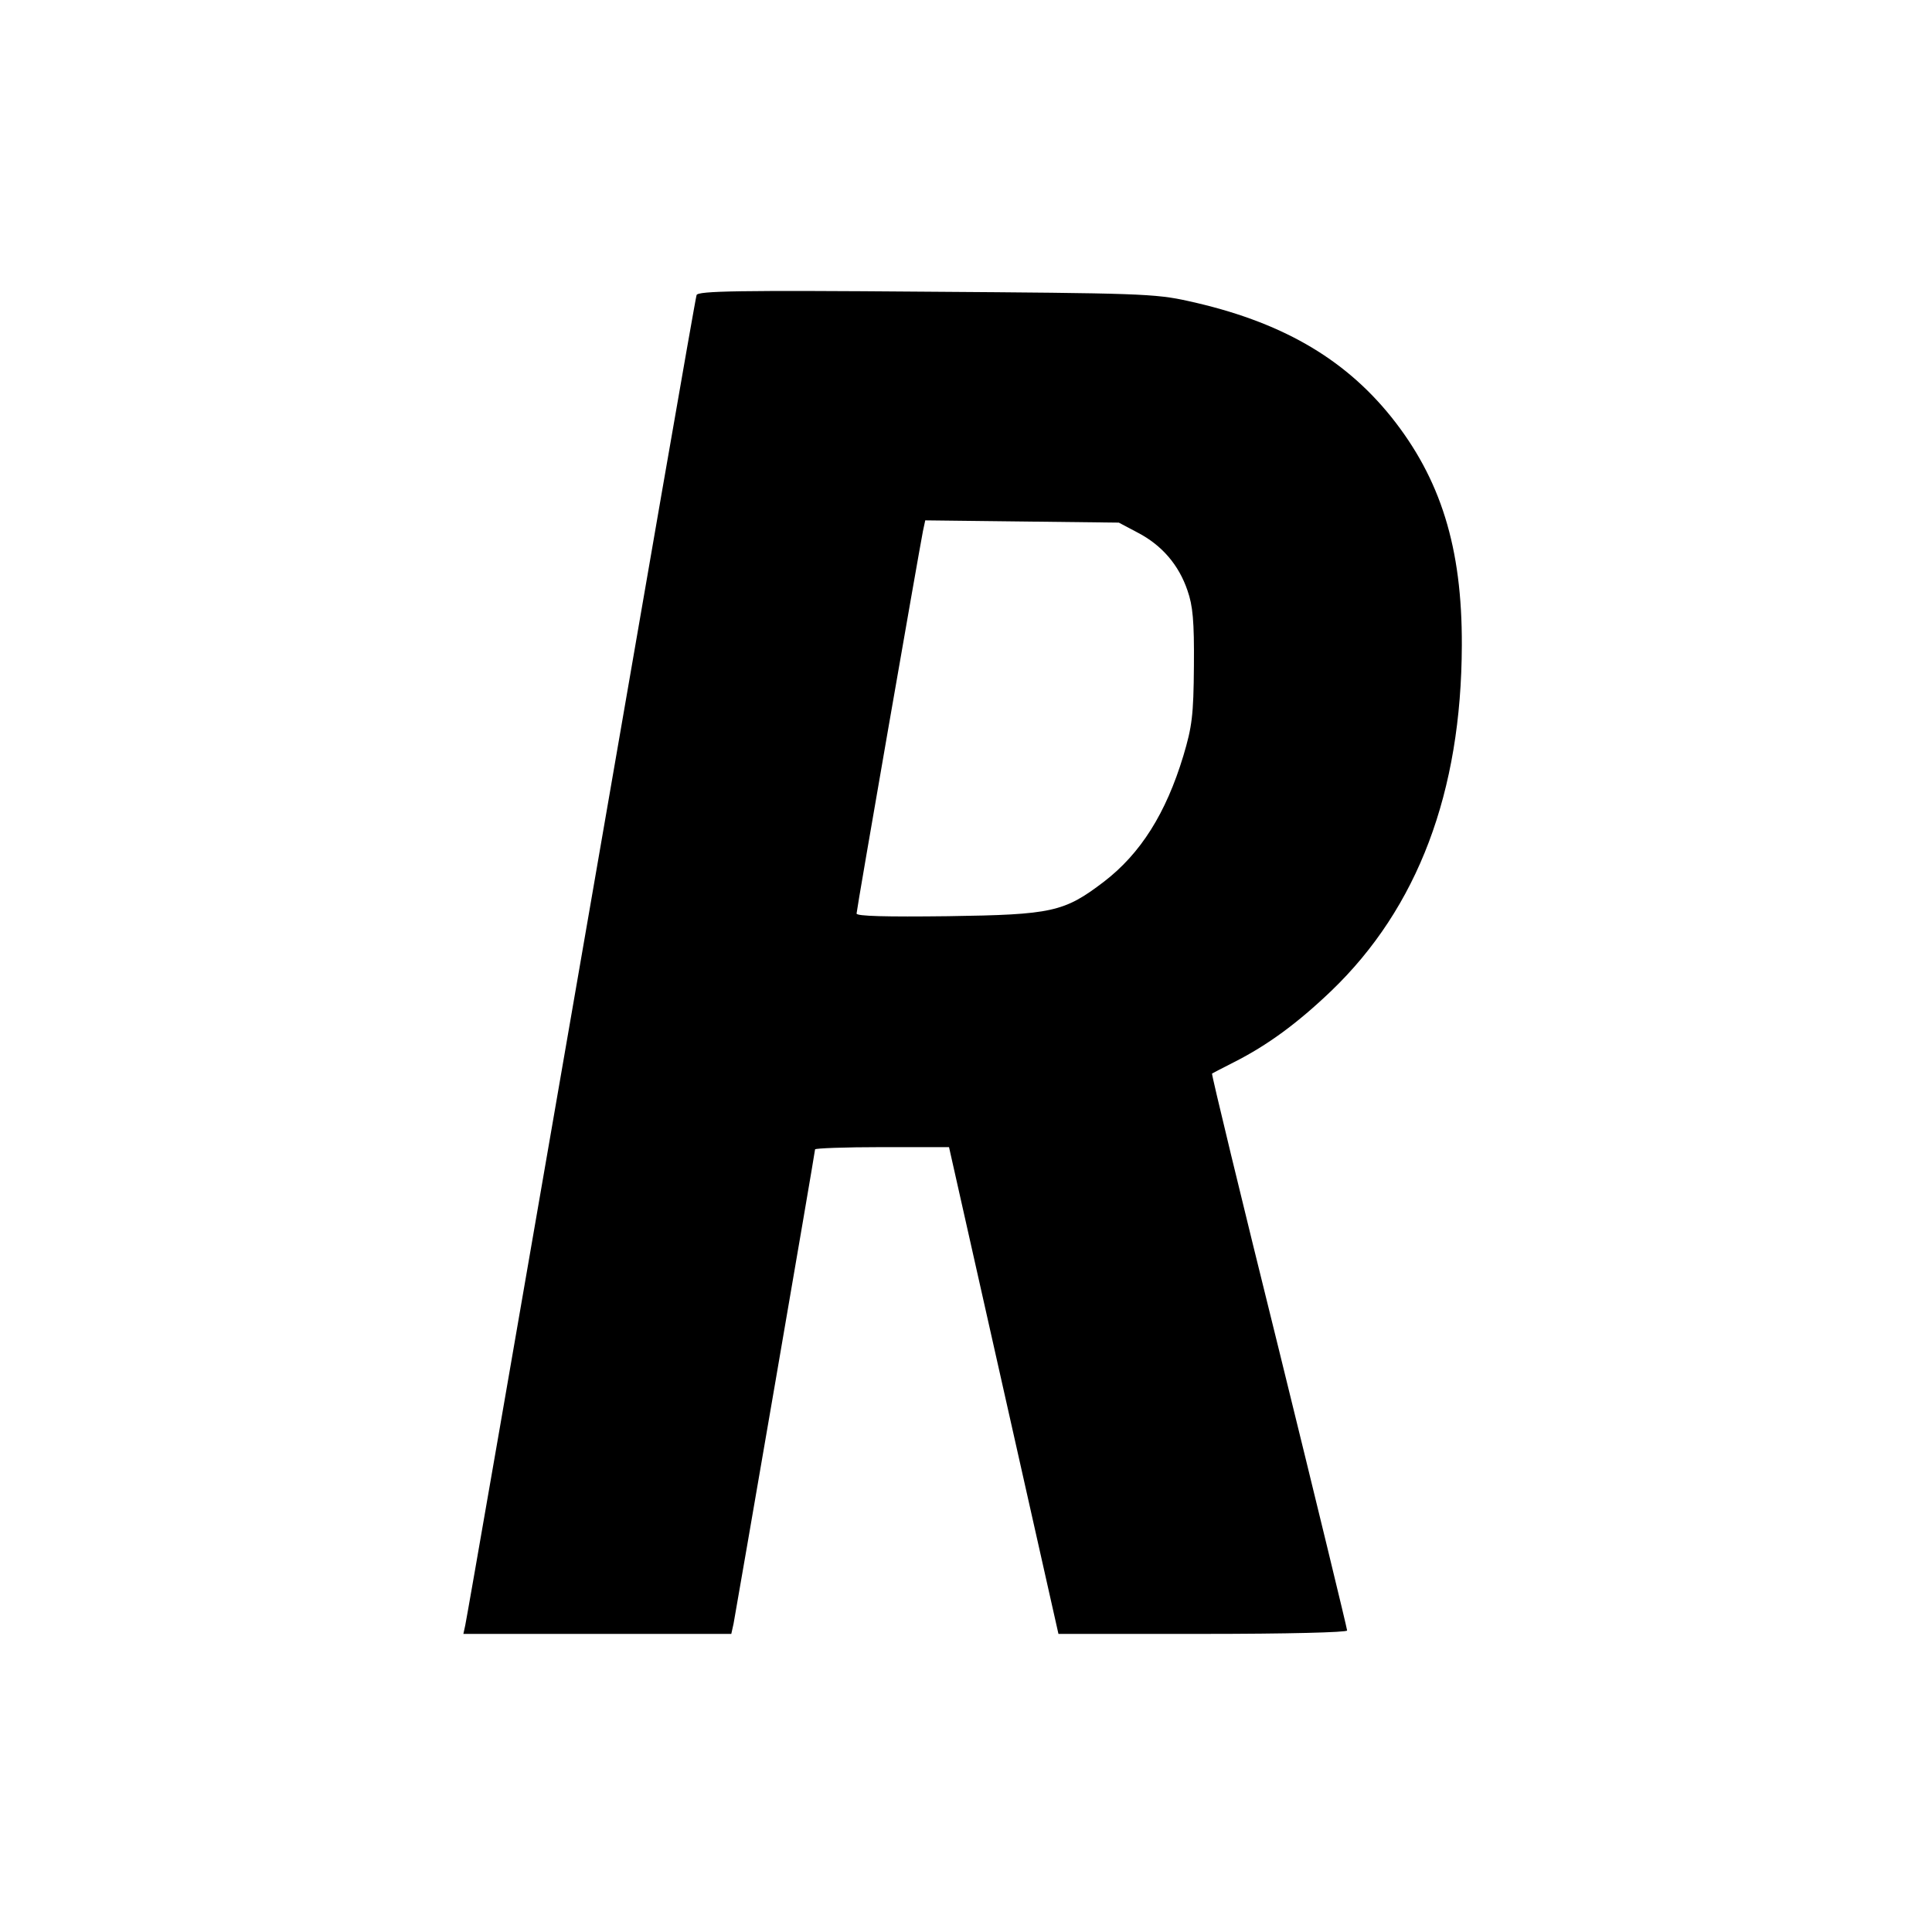 <?xml version="1.0" standalone="no"?>
<!DOCTYPE svg PUBLIC "-//W3C//DTD SVG 20010904//EN"
 "http://www.w3.org/TR/2001/REC-SVG-20010904/DTD/svg10.dtd">
<svg version="1.0" xmlns="http://www.w3.org/2000/svg"
 width="512pt" height="512pt" viewBox="0 0 512 512"
 preserveAspectRatio="xMidYMid meet">
<g transform="translate(0,512) scale(0.1,-0.1)"
fill="#000000" stroke="none">
<path d="M1846 4338 c-3 -7 -140 -798 -306 -1758 -166 -960 -304 -1755 -307
-1767 l-5 -23 355 0 355 0 6 27 c8 43 216 1250 216 1257 0 3 80 6 178 6 l177
0 145 -645 145 -645 383 0 c224 0 382 4 382 9 0 5 -81 339 -180 741 -100 403
-180 734 -178 735 2 1 28 15 58 30 89 45 168 103 258 189 229 220 345 526 346
916 1 259 -56 441 -187 605 -127 158 -296 254 -537 307 -89 20 -134 21 -698
25 -494 4 -603 2 -606 -9z m1170 -630 c63 -33 108 -85 131 -153 14 -40 18 -80
17 -200 -1 -131 -5 -161 -28 -238 -46 -152 -113 -259 -211 -334 -105 -80 -137
-87 -412 -91 -166 -2 -243 0 -243 7 0 10 165 958 176 1014 l6 28 256 -3 257
-3 51 -27z"/>
</g>
</svg>
